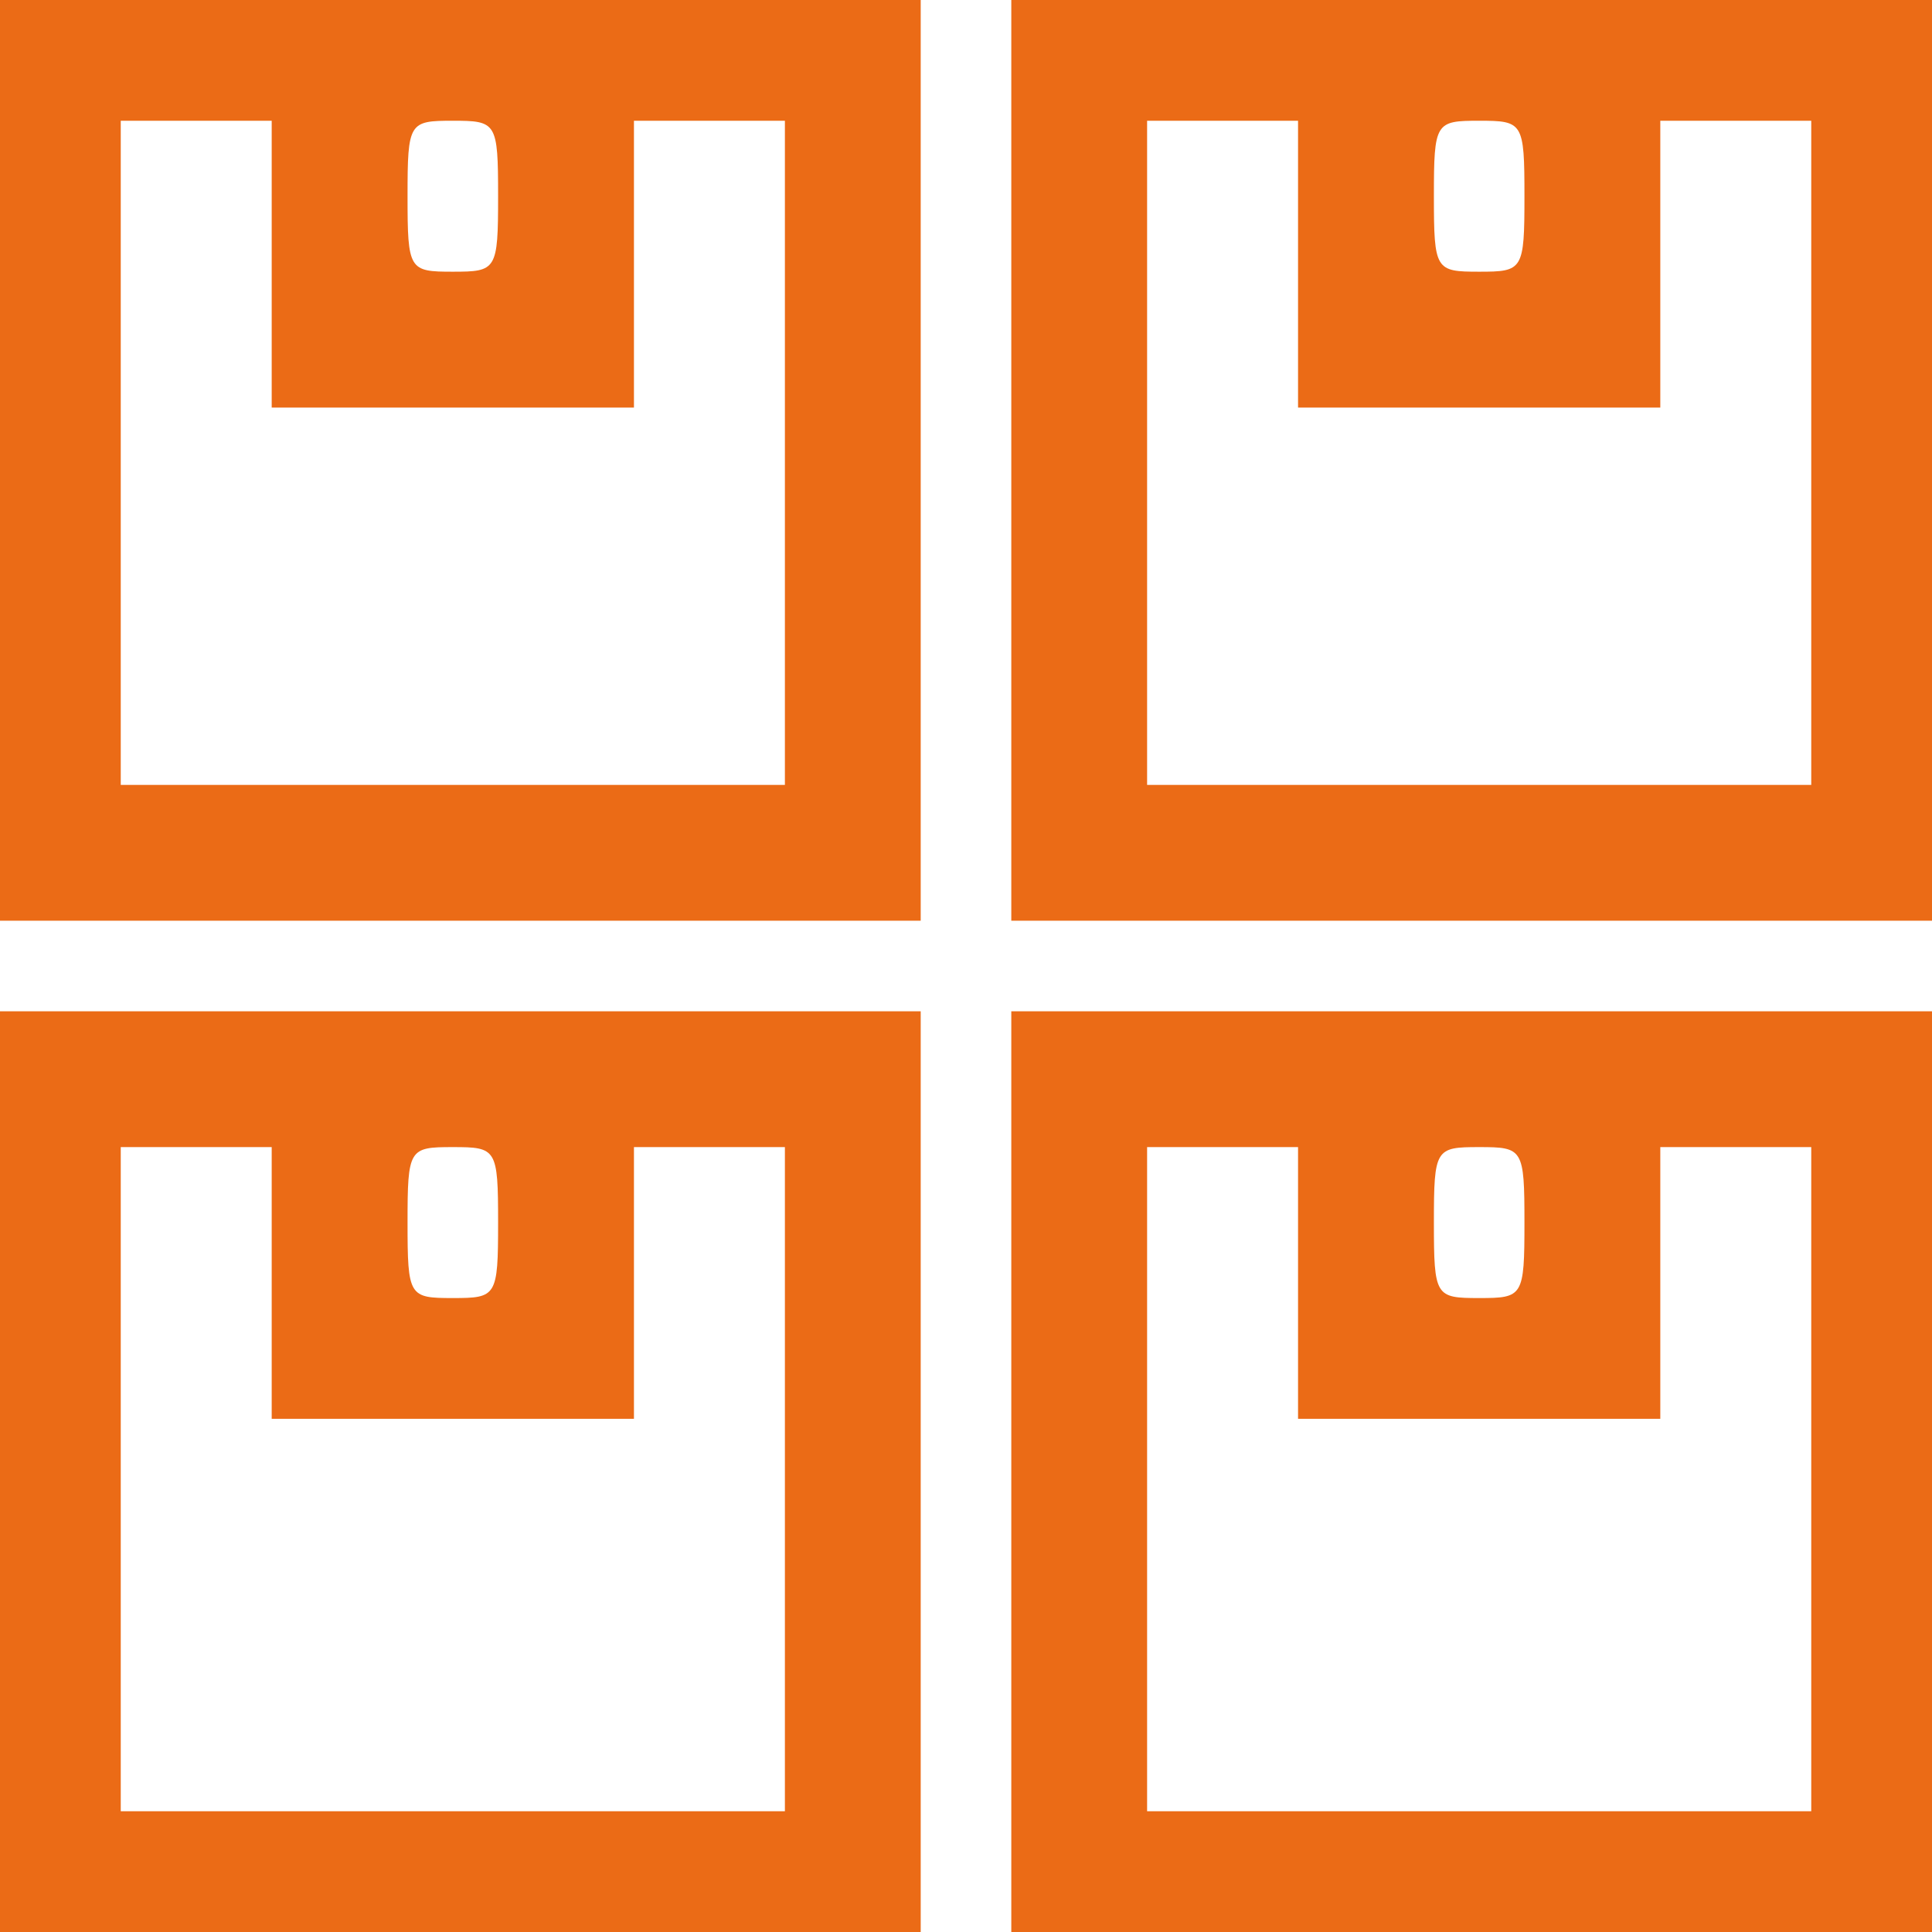 <svg width="38" height="38" viewBox="0 0 38 38" fill="none" xmlns="http://www.w3.org/2000/svg">
<path d="M0 9.055V18.109H9.055H18.109V9.055V0H9.055H0V9.055ZM5.344 5.195V8.016H8.906H12.469V5.195V2.375H13.953H15.438V8.906V15.438H8.906H2.375V8.906V2.375H3.859H5.344V5.195ZM9.797 3.859C9.797 5.314 9.767 5.344 8.906 5.344C8.045 5.344 8.016 5.314 8.016 3.859C8.016 2.405 8.045 2.375 8.906 2.375C9.767 2.375 9.797 2.405 9.797 3.859Z" fill="#EB6B16"/>
<path d="M19.891 9.055V18.109H28.945H38V9.055V0H28.945H19.891V9.055ZM25.531 5.195V8.016H29.094H32.656V5.195V2.375H34.141H35.625V8.906V15.438H29.094H22.562V8.906V2.375H24.047H25.531V5.195ZM29.984 3.859C29.984 5.314 29.955 5.344 29.094 5.344C28.233 5.344 28.203 5.314 28.203 3.859C28.203 2.405 28.233 2.375 29.094 2.375C29.955 2.375 29.984 2.405 29.984 3.859Z" fill="#EB6B16"/>
<path d="M0 28.945V38H9.055H18.109V28.945V19.891H9.055H0V28.945ZM5.344 25.234V27.906H8.906H12.469V25.234V22.562H13.953H15.438V29.094V35.625H8.906H2.375V29.094V22.562H3.859H5.344V25.234ZM9.797 24.047C9.797 25.502 9.767 25.531 8.906 25.531C8.045 25.531 8.016 25.502 8.016 24.047C8.016 22.592 8.045 22.562 8.906 22.562C9.767 22.562 9.797 22.592 9.797 24.047Z" fill="#EB6B16"/>
<path d="M19.891 28.945V38H28.945H38V28.945V19.891H28.945H19.891V28.945ZM25.531 25.234V27.906H29.094H32.656V25.234V22.562H34.141H35.625V29.094V35.625H29.094H22.562V29.094V22.562H24.047H25.531V25.234ZM29.984 24.047C29.984 25.502 29.955 25.531 29.094 25.531C28.233 25.531 28.203 25.502 28.203 24.047C28.203 22.592 28.233 22.562 29.094 22.562C29.955 22.562 29.984 22.592 29.984 24.047Z" fill="#EB6B16"/>
</svg>
